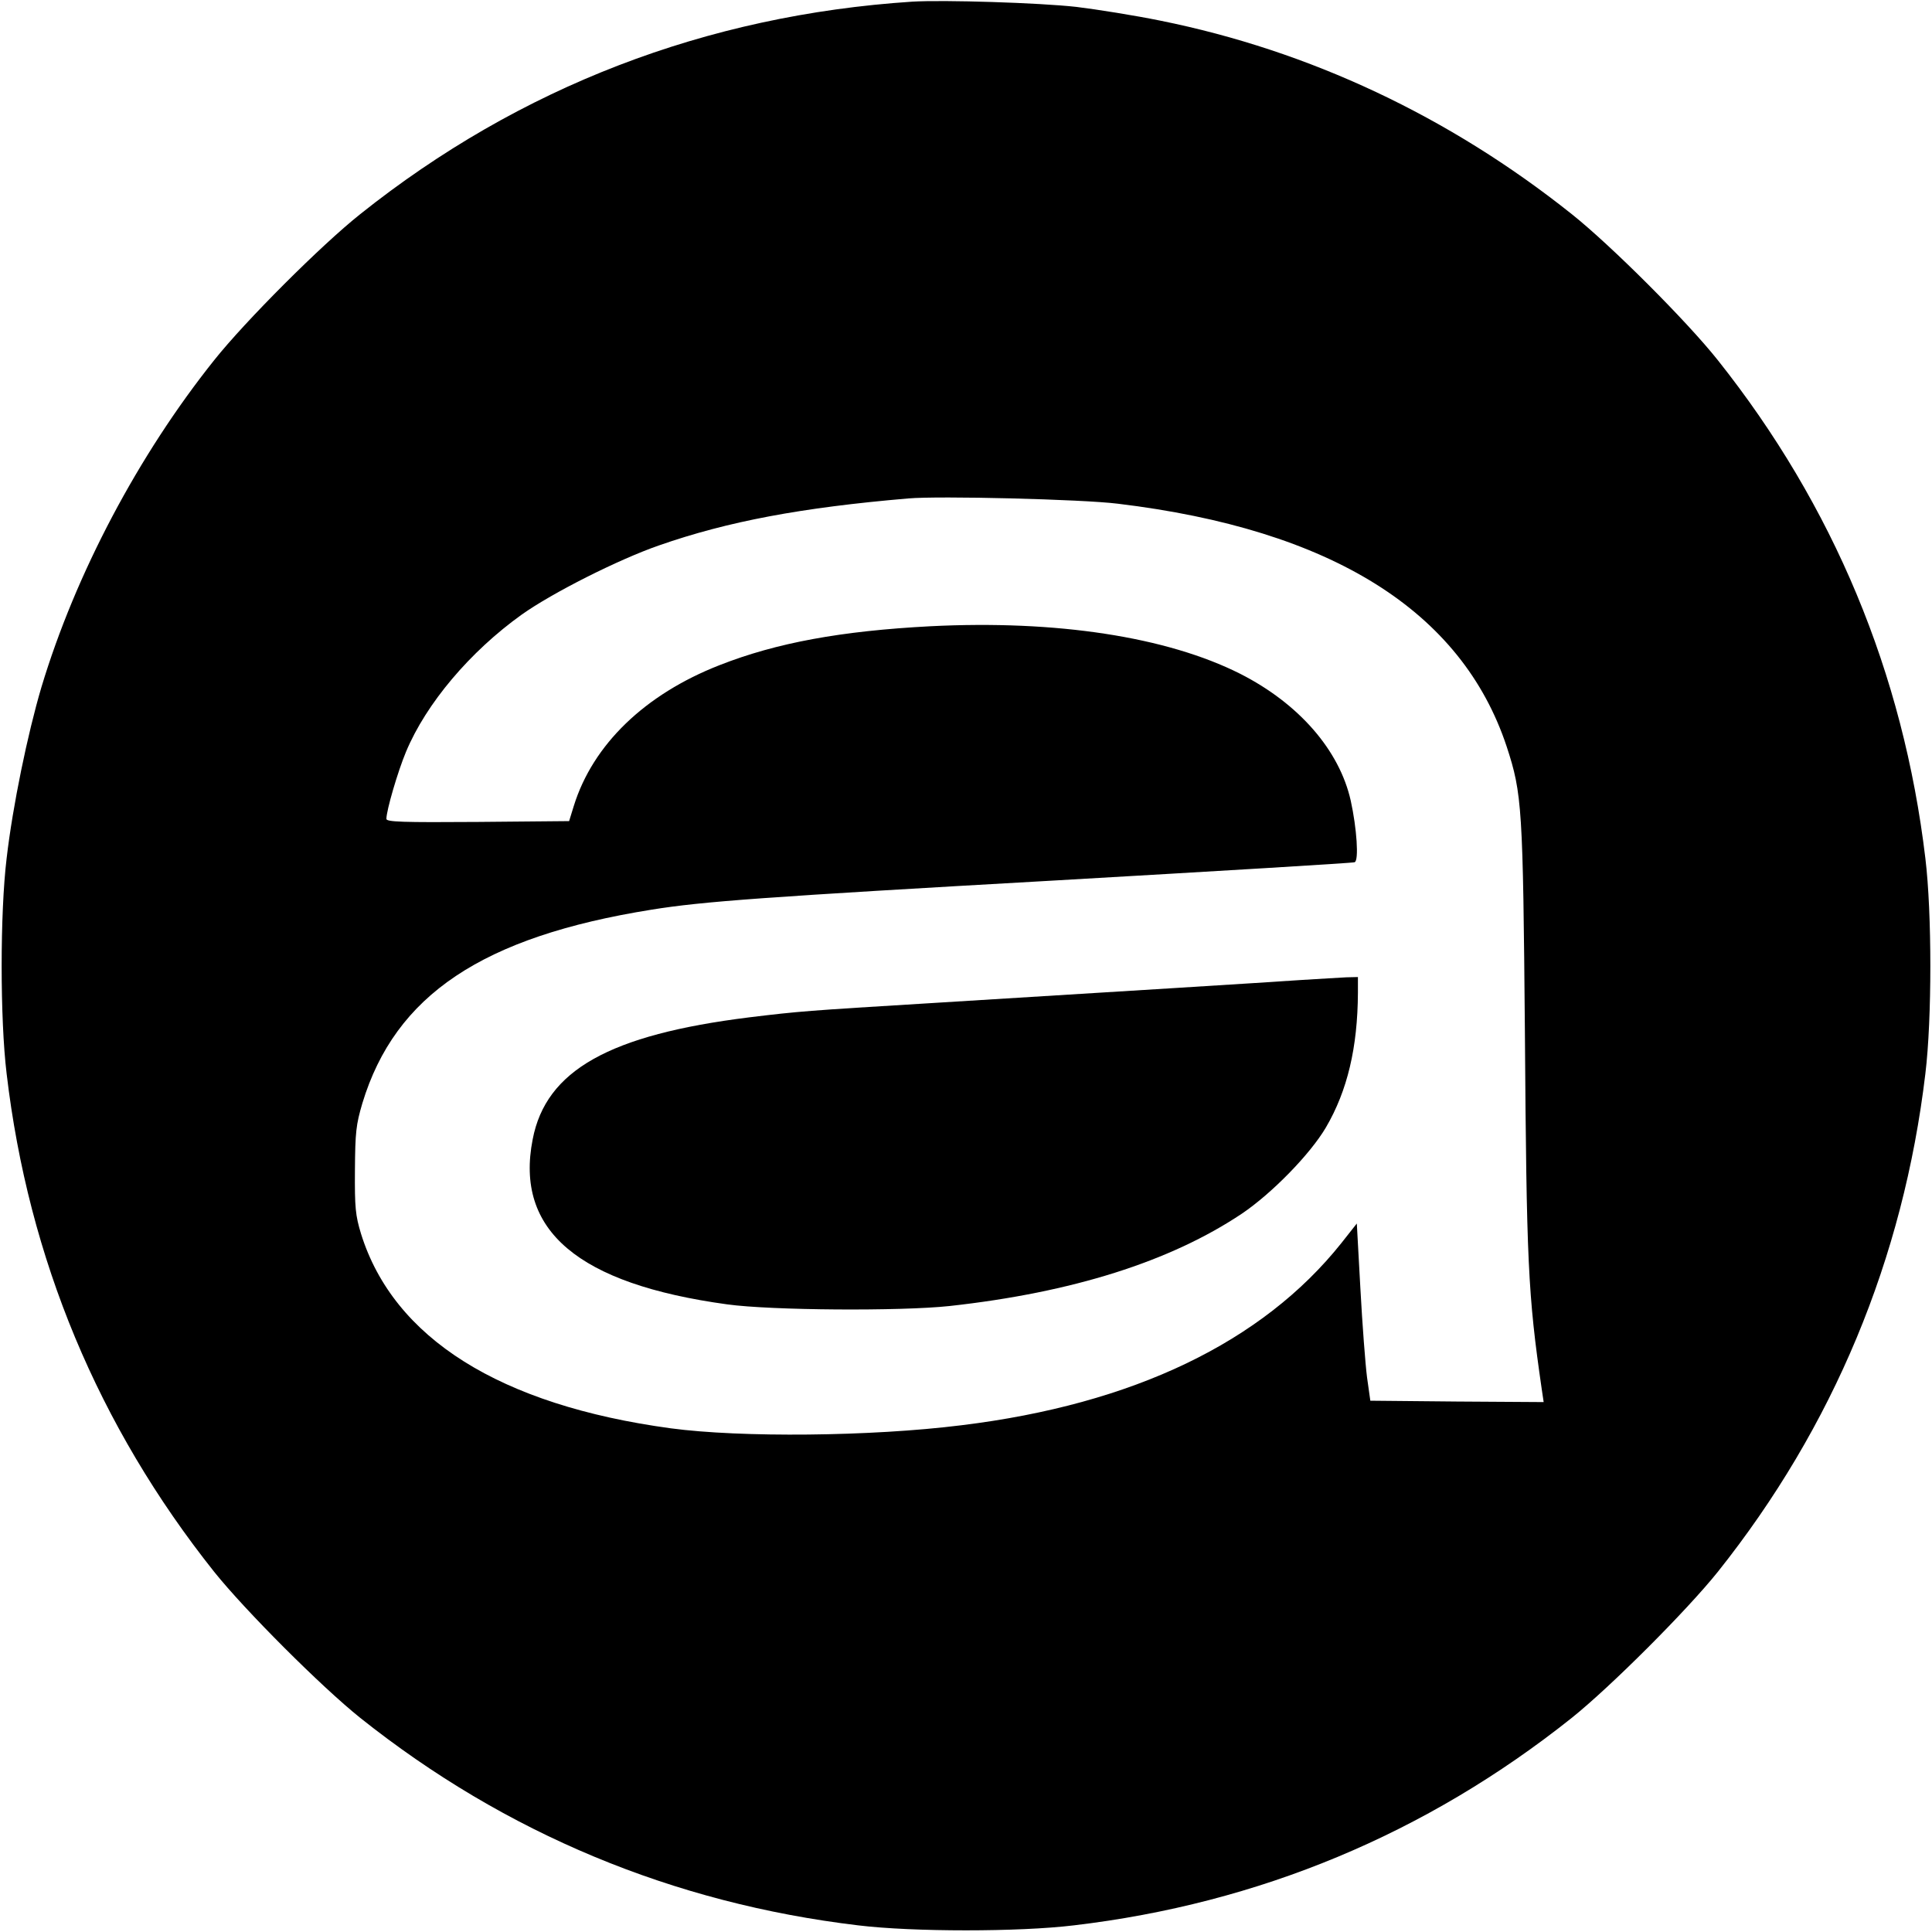 <?xml version="1.0" standalone="no"?>
<!DOCTYPE svg PUBLIC "-//W3C//DTD SVG 20010904//EN"
 "http://www.w3.org/TR/2001/REC-SVG-20010904/DTD/svg10.dtd">
<svg version="1.0" xmlns="http://www.w3.org/2000/svg"
 width="700pt" height="700pt" viewBox="0 0 700 700"
 preserveAspectRatio="xMidYMid meet">
<g transform="translate(0,700) scale(0.1,-0.1)"
fill="#000000" stroke="none">
<path d="M3305 6994 c-746 -49 -1422 -309 -2000 -770 -141 -112 -416 -387
-529 -529 -274 -343 -502 -773 -626 -1185 -50 -169 -104 -430 -126 -620 -24
-198 -24 -582 0 -780 79 -671 332 -1277 752 -1805 113 -141 388 -416 529 -529
526 -419 1134 -672 1805 -752 198 -24 582 -24 780 0 671 79 1278 332 1805 752
141 113 416 388 529 529 419 526 672 1134 752 1805 24 198 24 582 0 780 -80
671 -333 1278 -752 1805 -111 140 -386 415 -529 529 -444 354 -950 592 -1490
701 -93 19 -231 41 -305 50 -134 15 -481 26 -595 19z m745 -1819 c773 -93
1246 -388 1409 -880 56 -171 59 -220 66 -1034 6 -837 11 -949 61 -1294 l7 -47
-314 2 -314 3 -12 85 c-6 47 -17 191 -24 321 l-13 236 -56 -71 c-286 -359
-754 -584 -1377 -660 -328 -41 -799 -45 -1053 -11 -618 84 -1004 326 -1122
705 -20 66 -23 94 -22 230 1 138 4 165 27 243 119 392 435 603 1047 701 186
30 406 46 1464 106 589 34 1077 63 1084 66 16 5 8 123 -14 223 -41 183 -188
352 -401 460 -266 134 -666 195 -1122 172 -324 -17 -558 -60 -764 -141 -271
-106 -459 -288 -528 -510 l-17 -55 -331 -3 c-273 -2 -331 0 -331 11 0 31 41
171 71 243 73 175 232 363 419 497 111 79 351 200 498 251 249 87 516 137 902
170 111 10 632 -3 760 -19z"/>
<path d="M4710 3449 c-129 -9 -633 -40 -1345 -84 -442 -27 -469 -29 -650 -51
-507 -63 -737 -192 -785 -442 -65 -330 164 -524 705 -598 160 -22 628 -25 805
-6 445 49 800 161 1060 335 108 73 247 215 304 312 78 133 115 290 116 488 l0
57 -42 -1 c-24 -1 -99 -6 -168 -10z"/>
</g>
</svg>
